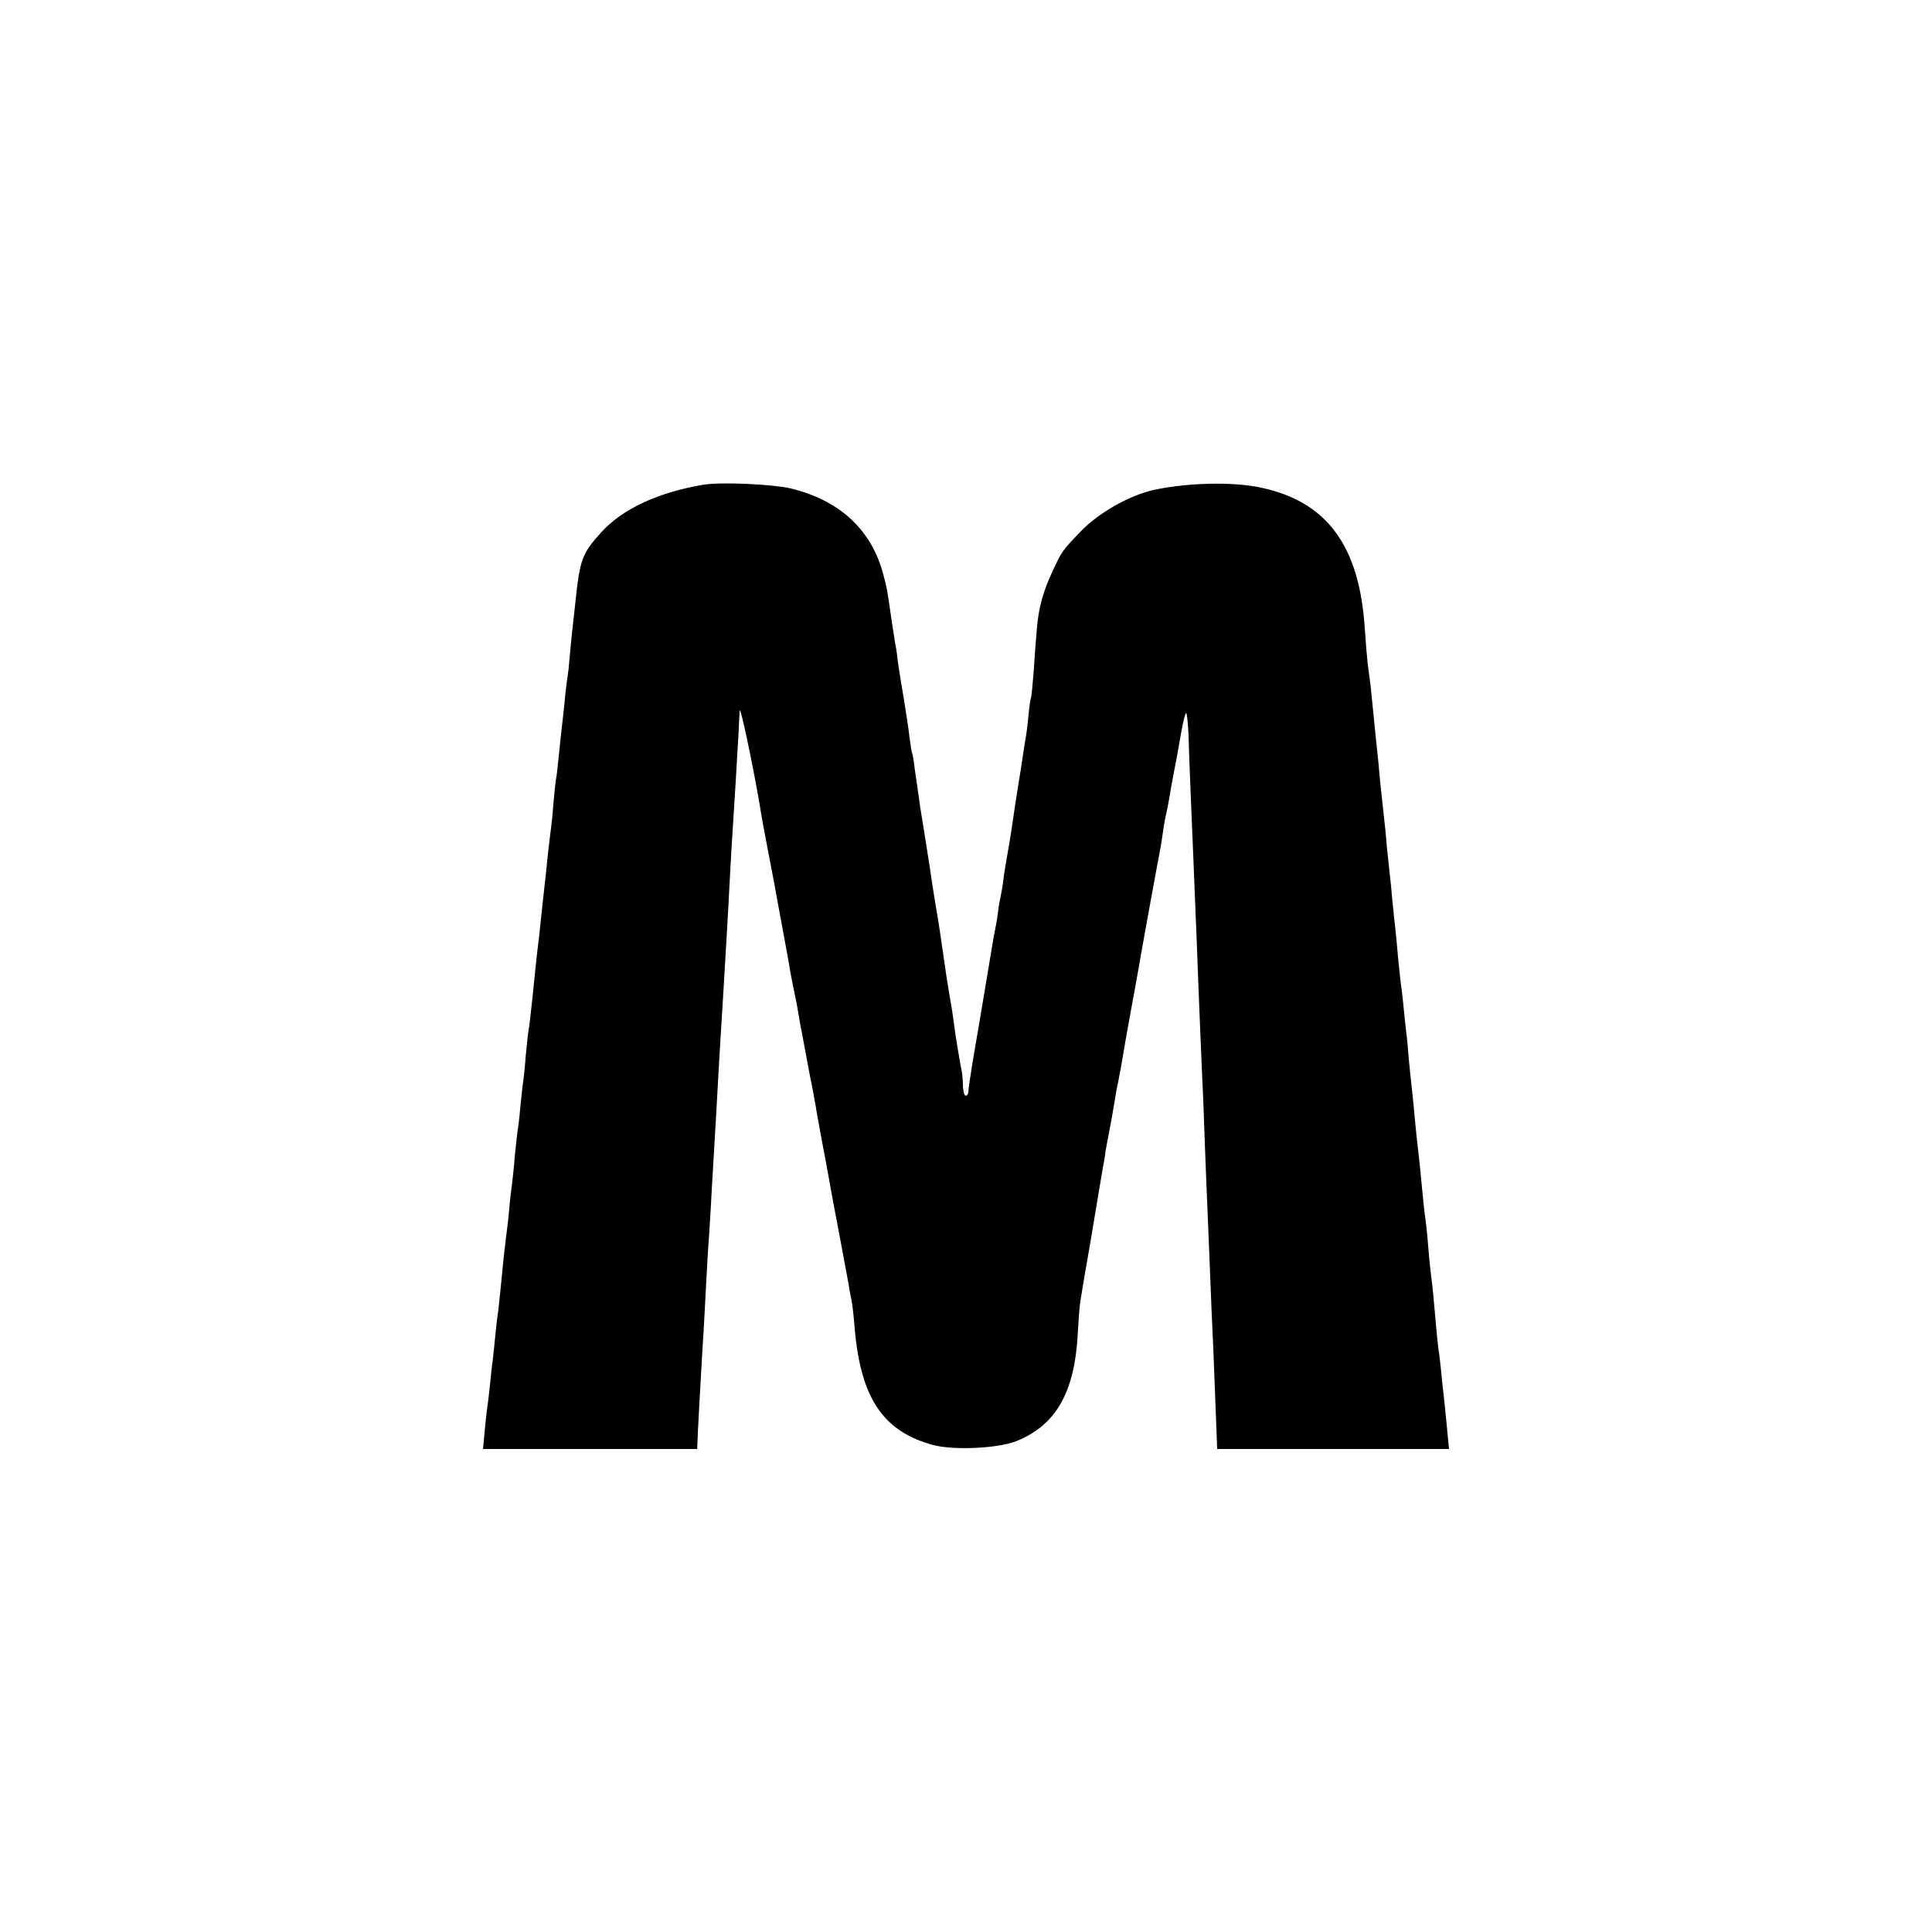 <?xml version="1.0" standalone="no"?>
<!DOCTYPE svg PUBLIC "-//W3C//DTD SVG 20010904//EN"
 "http://www.w3.org/TR/2001/REC-SVG-20010904/DTD/svg10.dtd">
<svg version="1.0" xmlns="http://www.w3.org/2000/svg"
 width="700pt" height="700pt" viewBox="0 0 700 700"
 preserveAspectRatio="xMidYMid meet">
<g transform="translate(0,700) scale(0.1,-0.1)"
fill="#000000" stroke="none">
<path d="M2550 5244 c-163 -27 -293 -87 -370 -171 -71 -78 -79 -99 -95 -253
-3 -30 -8 -71 -10 -90 -2 -19 -7 -64 -10 -100 -3 -36 -7 -76 -10 -90 -2 -14
-7 -54 -10 -90 -4 -36 -8 -76 -10 -90 -2 -14 -6 -56 -10 -95 -4 -38 -8 -77
-10 -85 -2 -8 -6 -50 -10 -92 -3 -43 -8 -88 -10 -100 -2 -13 -6 -50 -10 -83
-3 -33 -10 -100 -16 -150 -5 -49 -12 -109 -14 -132 -3 -24 -7 -62 -10 -85 -3
-24 -9 -89 -15 -145 -6 -56 -12 -110 -14 -120 -2 -10 -7 -53 -11 -96 -3 -43
-8 -88 -10 -100 -2 -12 -6 -53 -10 -90 -3 -37 -8 -76 -10 -85 -1 -9 -6 -51
-10 -92 -3 -41 -8 -86 -10 -100 -2 -14 -7 -54 -10 -90 -3 -36 -8 -76 -10 -90
-2 -14 -6 -52 -10 -85 -11 -114 -17 -170 -20 -195 -2 -14 -7 -52 -10 -85 -3
-33 -8 -76 -10 -95 -3 -19 -7 -60 -10 -90 -3 -30 -8 -71 -11 -90 -2 -19 -7
-59 -9 -87 l-5 -53 388 0 388 0 1 23 c0 22 13 253 18 337 2 25 6 95 9 155 3
61 8 144 10 185 3 41 8 118 11 170 3 52 7 131 10 175 6 100 13 221 20 350 3
55 8 129 10 165 2 36 7 110 10 165 3 55 8 132 10 170 2 39 7 122 10 185 3 63
8 140 10 170 2 30 7 109 11 175 4 66 8 143 10 170 1 28 3 64 4 80 2 24 52
-218 74 -350 2 -16 16 -93 31 -170 15 -77 29 -151 31 -165 3 -14 13 -72 24
-130 11 -58 22 -121 25 -140 4 -19 10 -53 15 -75 5 -22 11 -56 14 -75 3 -19 8
-46 11 -60 3 -14 9 -50 15 -80 11 -60 17 -92 25 -130 2 -14 7 -38 10 -55 2
-16 14 -79 25 -140 12 -60 27 -146 35 -190 8 -44 17 -89 19 -100 4 -23 33
-176 41 -220 2 -16 7 -41 10 -55 3 -14 8 -56 11 -95 21 -259 102 -382 287
-431 74 -19 230 -12 298 14 144 57 213 176 224 392 3 52 7 106 10 120 2 14 7
39 9 55 3 17 17 98 31 180 14 83 27 164 30 180 3 17 8 46 11 65 4 19 8 44 9
56 2 11 8 45 14 75 6 30 13 70 16 89 3 19 8 46 10 60 3 14 8 36 10 50 3 14 8
41 11 60 3 19 16 94 29 165 13 72 27 146 30 165 6 39 72 400 80 440 2 13 7 42
10 65 3 22 8 47 10 55 2 8 7 31 10 50 3 19 10 58 15 85 13 66 15 77 30 163 7
40 15 71 18 68 3 -3 6 -36 8 -74 2 -81 14 -364 19 -482 2 -47 6 -157 10 -245
3 -88 8 -205 10 -260 2 -55 7 -163 10 -240 4 -77 8 -189 10 -250 2 -60 7 -173
10 -250 3 -77 8 -187 10 -245 2 -58 7 -172 11 -255 5 -133 10 -253 13 -337 l1
-28 420 0 420 0 -5 52 c-3 29 -7 76 -10 103 -3 28 -8 73 -11 100 -2 28 -7 66
-9 85 -6 37 -10 84 -20 196 -3 38 -8 80 -10 94 -2 14 -7 59 -10 100 -3 41 -8
86 -10 100 -4 26 -10 83 -20 190 -4 36 -8 76 -10 90 -2 14 -6 59 -10 100 -4
41 -8 86 -10 100 -2 14 -6 57 -10 95 -3 39 -7 86 -10 105 -2 19 -7 62 -10 95
-3 33 -8 71 -10 85 -2 14 -6 57 -10 95 -3 39 -8 86 -10 105 -2 19 -7 62 -10
95 -3 33 -7 78 -10 100 -2 22 -7 65 -10 95 -2 30 -9 98 -15 150 -6 52 -13 120
-15 150 -3 30 -8 73 -10 95 -2 22 -7 67 -10 100 -3 33 -8 77 -10 98 -3 20 -7
54 -10 75 -2 20 -7 75 -10 122 -19 304 -138 464 -380 514 -100 21 -260 17
-380 -8 -90 -19 -204 -83 -270 -152 -67 -70 -68 -71 -102 -145 -35 -75 -51
-134 -57 -215 -3 -33 -8 -99 -11 -149 -4 -49 -8 -92 -10 -95 -2 -3 -6 -32 -9
-65 -3 -33 -8 -71 -11 -85 -2 -14 -7 -43 -10 -65 -3 -22 -10 -65 -15 -95 -5
-30 -11 -71 -14 -90 -3 -19 -8 -53 -11 -75 -3 -22 -10 -62 -15 -90 -5 -27 -12
-70 -15 -95 -3 -25 -8 -52 -10 -60 -2 -8 -7 -35 -10 -60 -3 -25 -8 -52 -10
-60 -2 -8 -6 -31 -9 -50 -3 -19 -24 -143 -46 -275 -23 -132 -42 -248 -41 -257
0 -10 -4 -18 -10 -18 -5 0 -9 15 -10 33 0 17 -2 41 -4 52 -10 52 -25 144 -30
185 -3 25 -10 68 -15 95 -5 28 -14 86 -20 130 -14 98 -18 125 -30 195 -5 30
-12 73 -15 95 -3 22 -12 81 -20 130 -8 50 -17 108 -21 130 -3 22 -7 51 -9 65
-2 14 -7 48 -11 75 -3 28 -7 52 -9 55 -2 3 -6 30 -10 60 -3 30 -13 92 -20 136
-8 45 -17 103 -21 130 -3 27 -7 56 -9 64 -2 8 -8 51 -15 95 -16 114 -17 115
-30 165 -43 162 -160 269 -338 311 -68 15 -249 23 -312 13z"/>
</g>
</svg>
